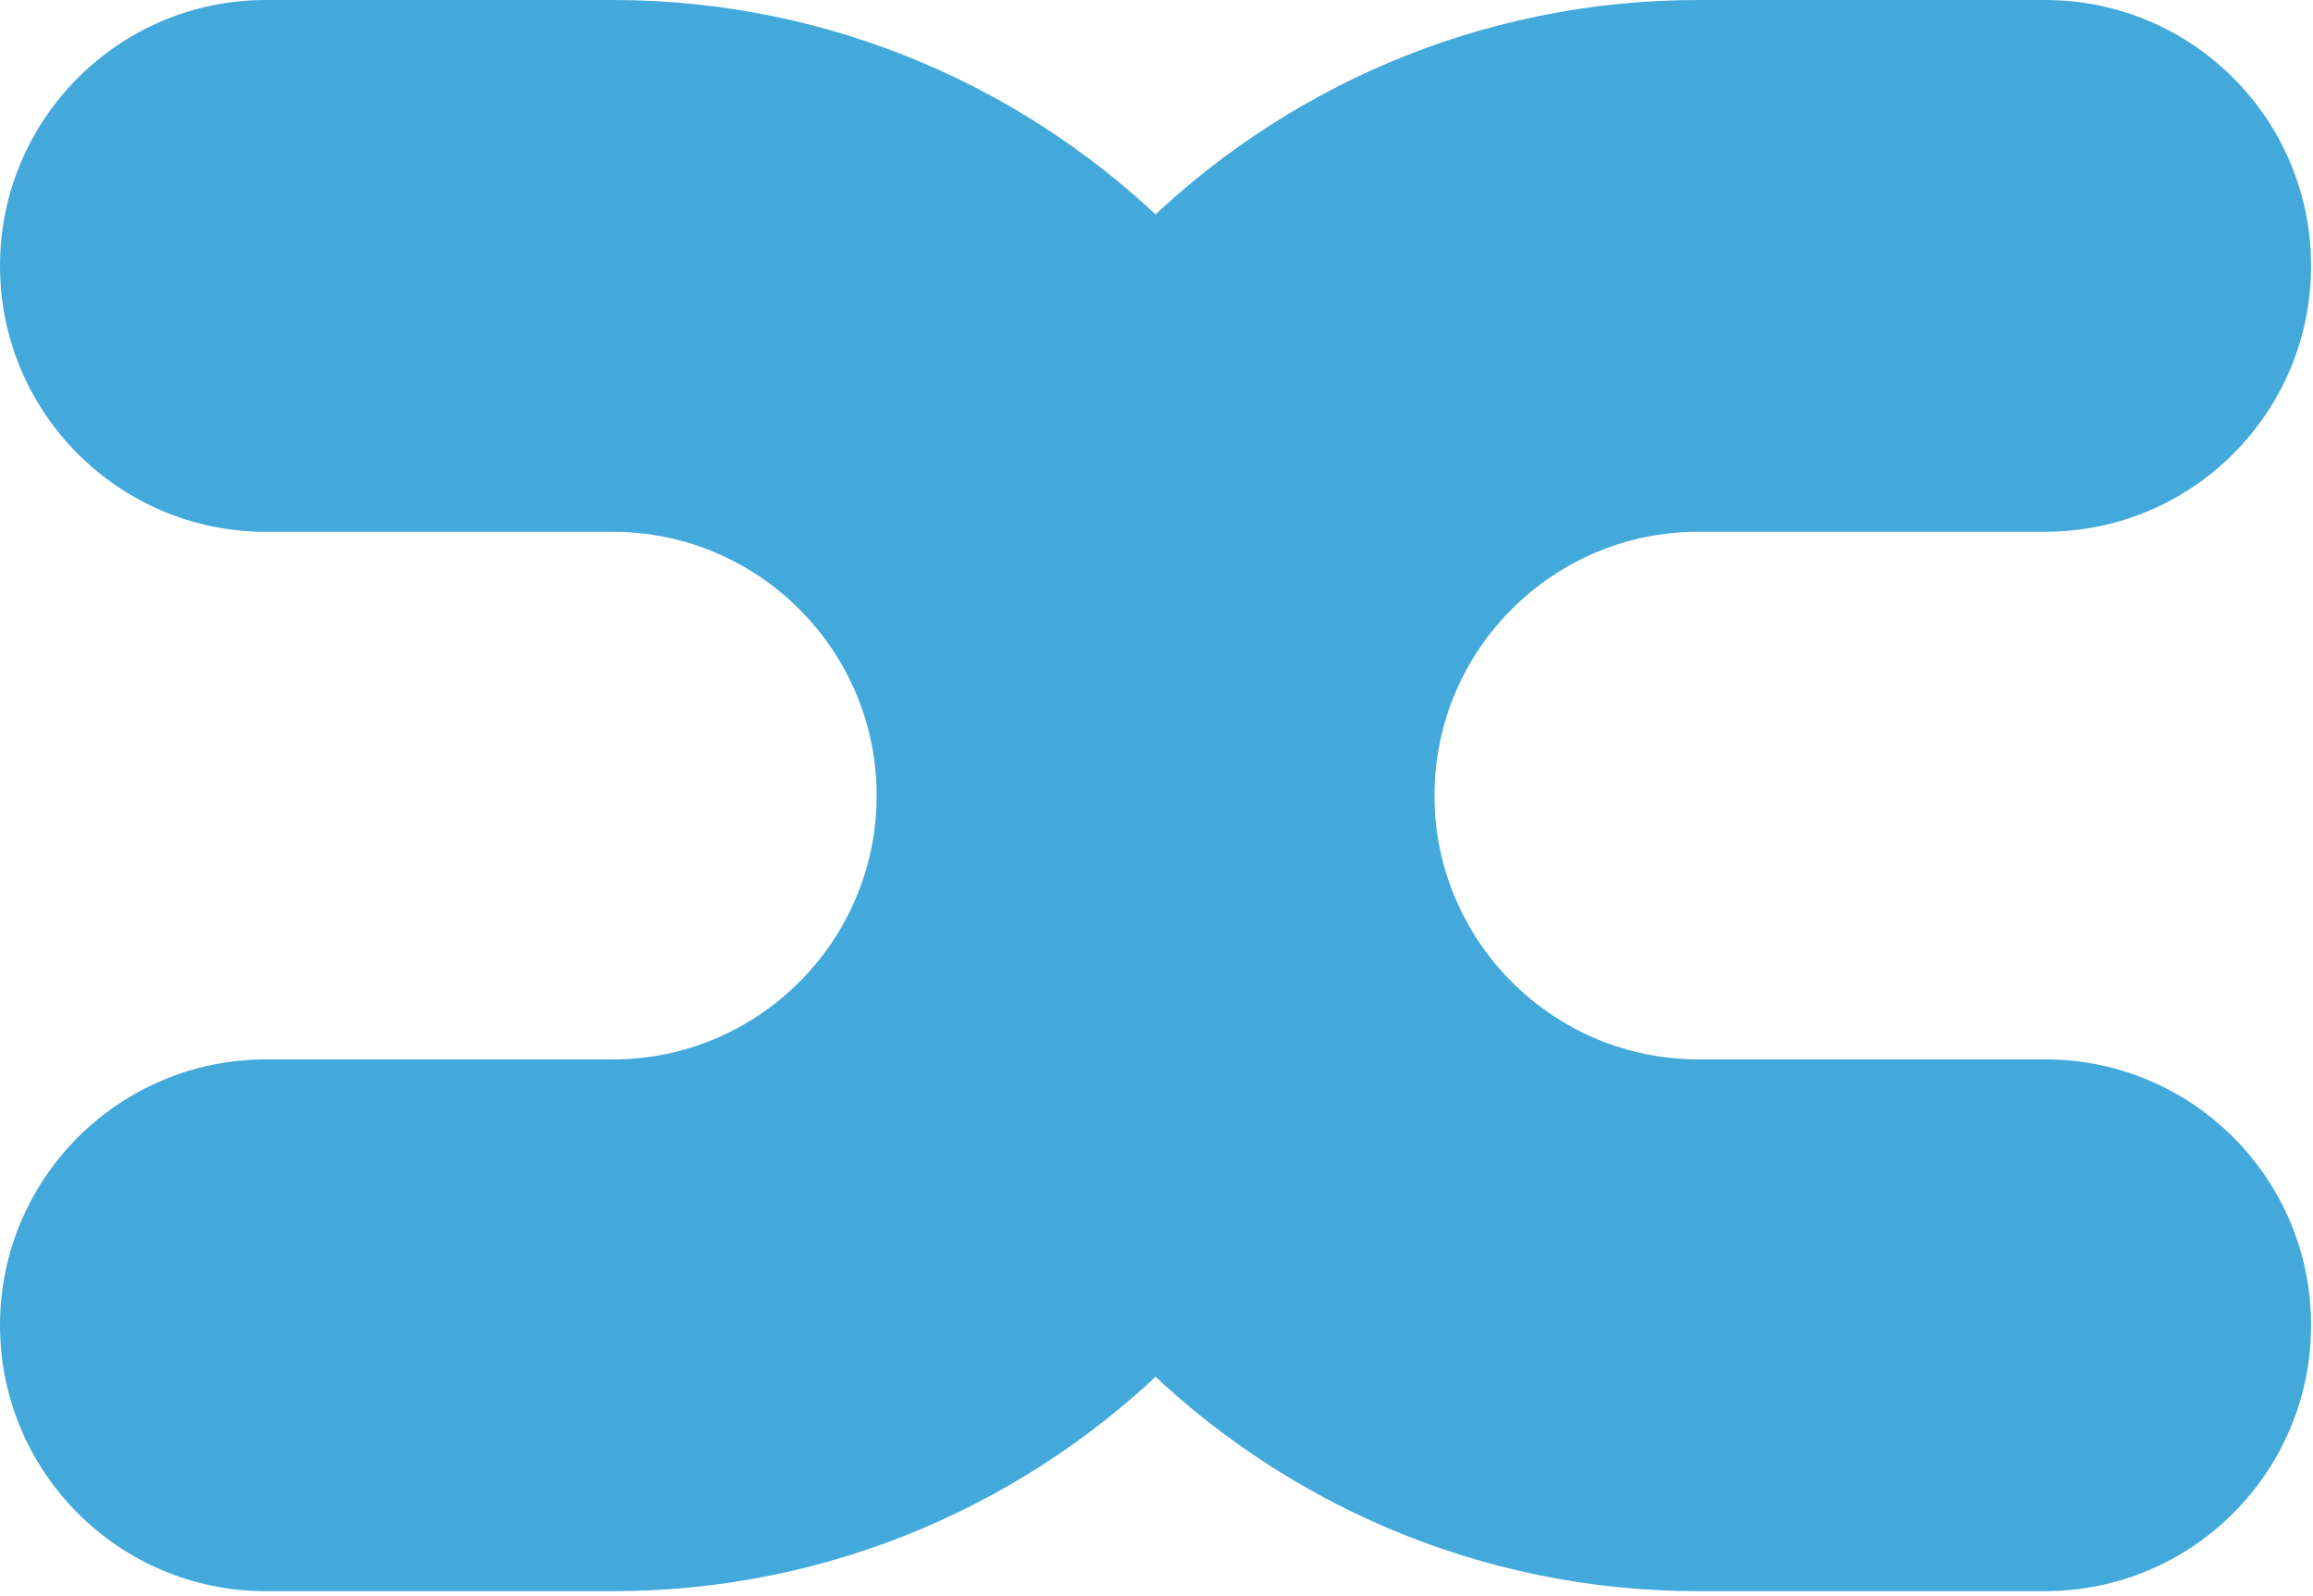 <svg width="384" height="265" viewBox="0 0 384 265" fill="none" xmlns="http://www.w3.org/2000/svg">
<path d="M339.55 264.16H281.95C209.12 264.16 149.87 204.91 149.87 132.08C149.87 59.25 209.12 0 281.94 0H339.54C363.92 0 383.68 19.76 383.68 44.14C383.68 68.52 363.91 88.28 339.54 88.28H281.94C257.79 88.28 238.15 107.93 238.15 132.07C238.15 156.21 257.8 175.87 281.94 175.87H339.54C363.92 175.87 383.68 195.63 383.68 220.01C383.68 244.39 363.91 264.15 339.54 264.15L339.55 264.16Z" fill="#43A9DB"/>
<path d="M101.74 264.16H44.14C19.76 264.16 0 244.4 0 220.02C0 195.64 19.77 175.88 44.14 175.88H101.74C125.89 175.88 145.54 156.23 145.54 132.08C145.54 107.93 125.89 88.29 101.74 88.29H44.14C19.77 88.29 0 68.52 0 44.14C0 19.76 19.77 0 44.14 0H101.74C174.57 0 233.82 59.25 233.82 132.08C233.82 204.91 174.57 264.16 101.74 264.16Z" fill="#43A9DB"/>
</svg>

